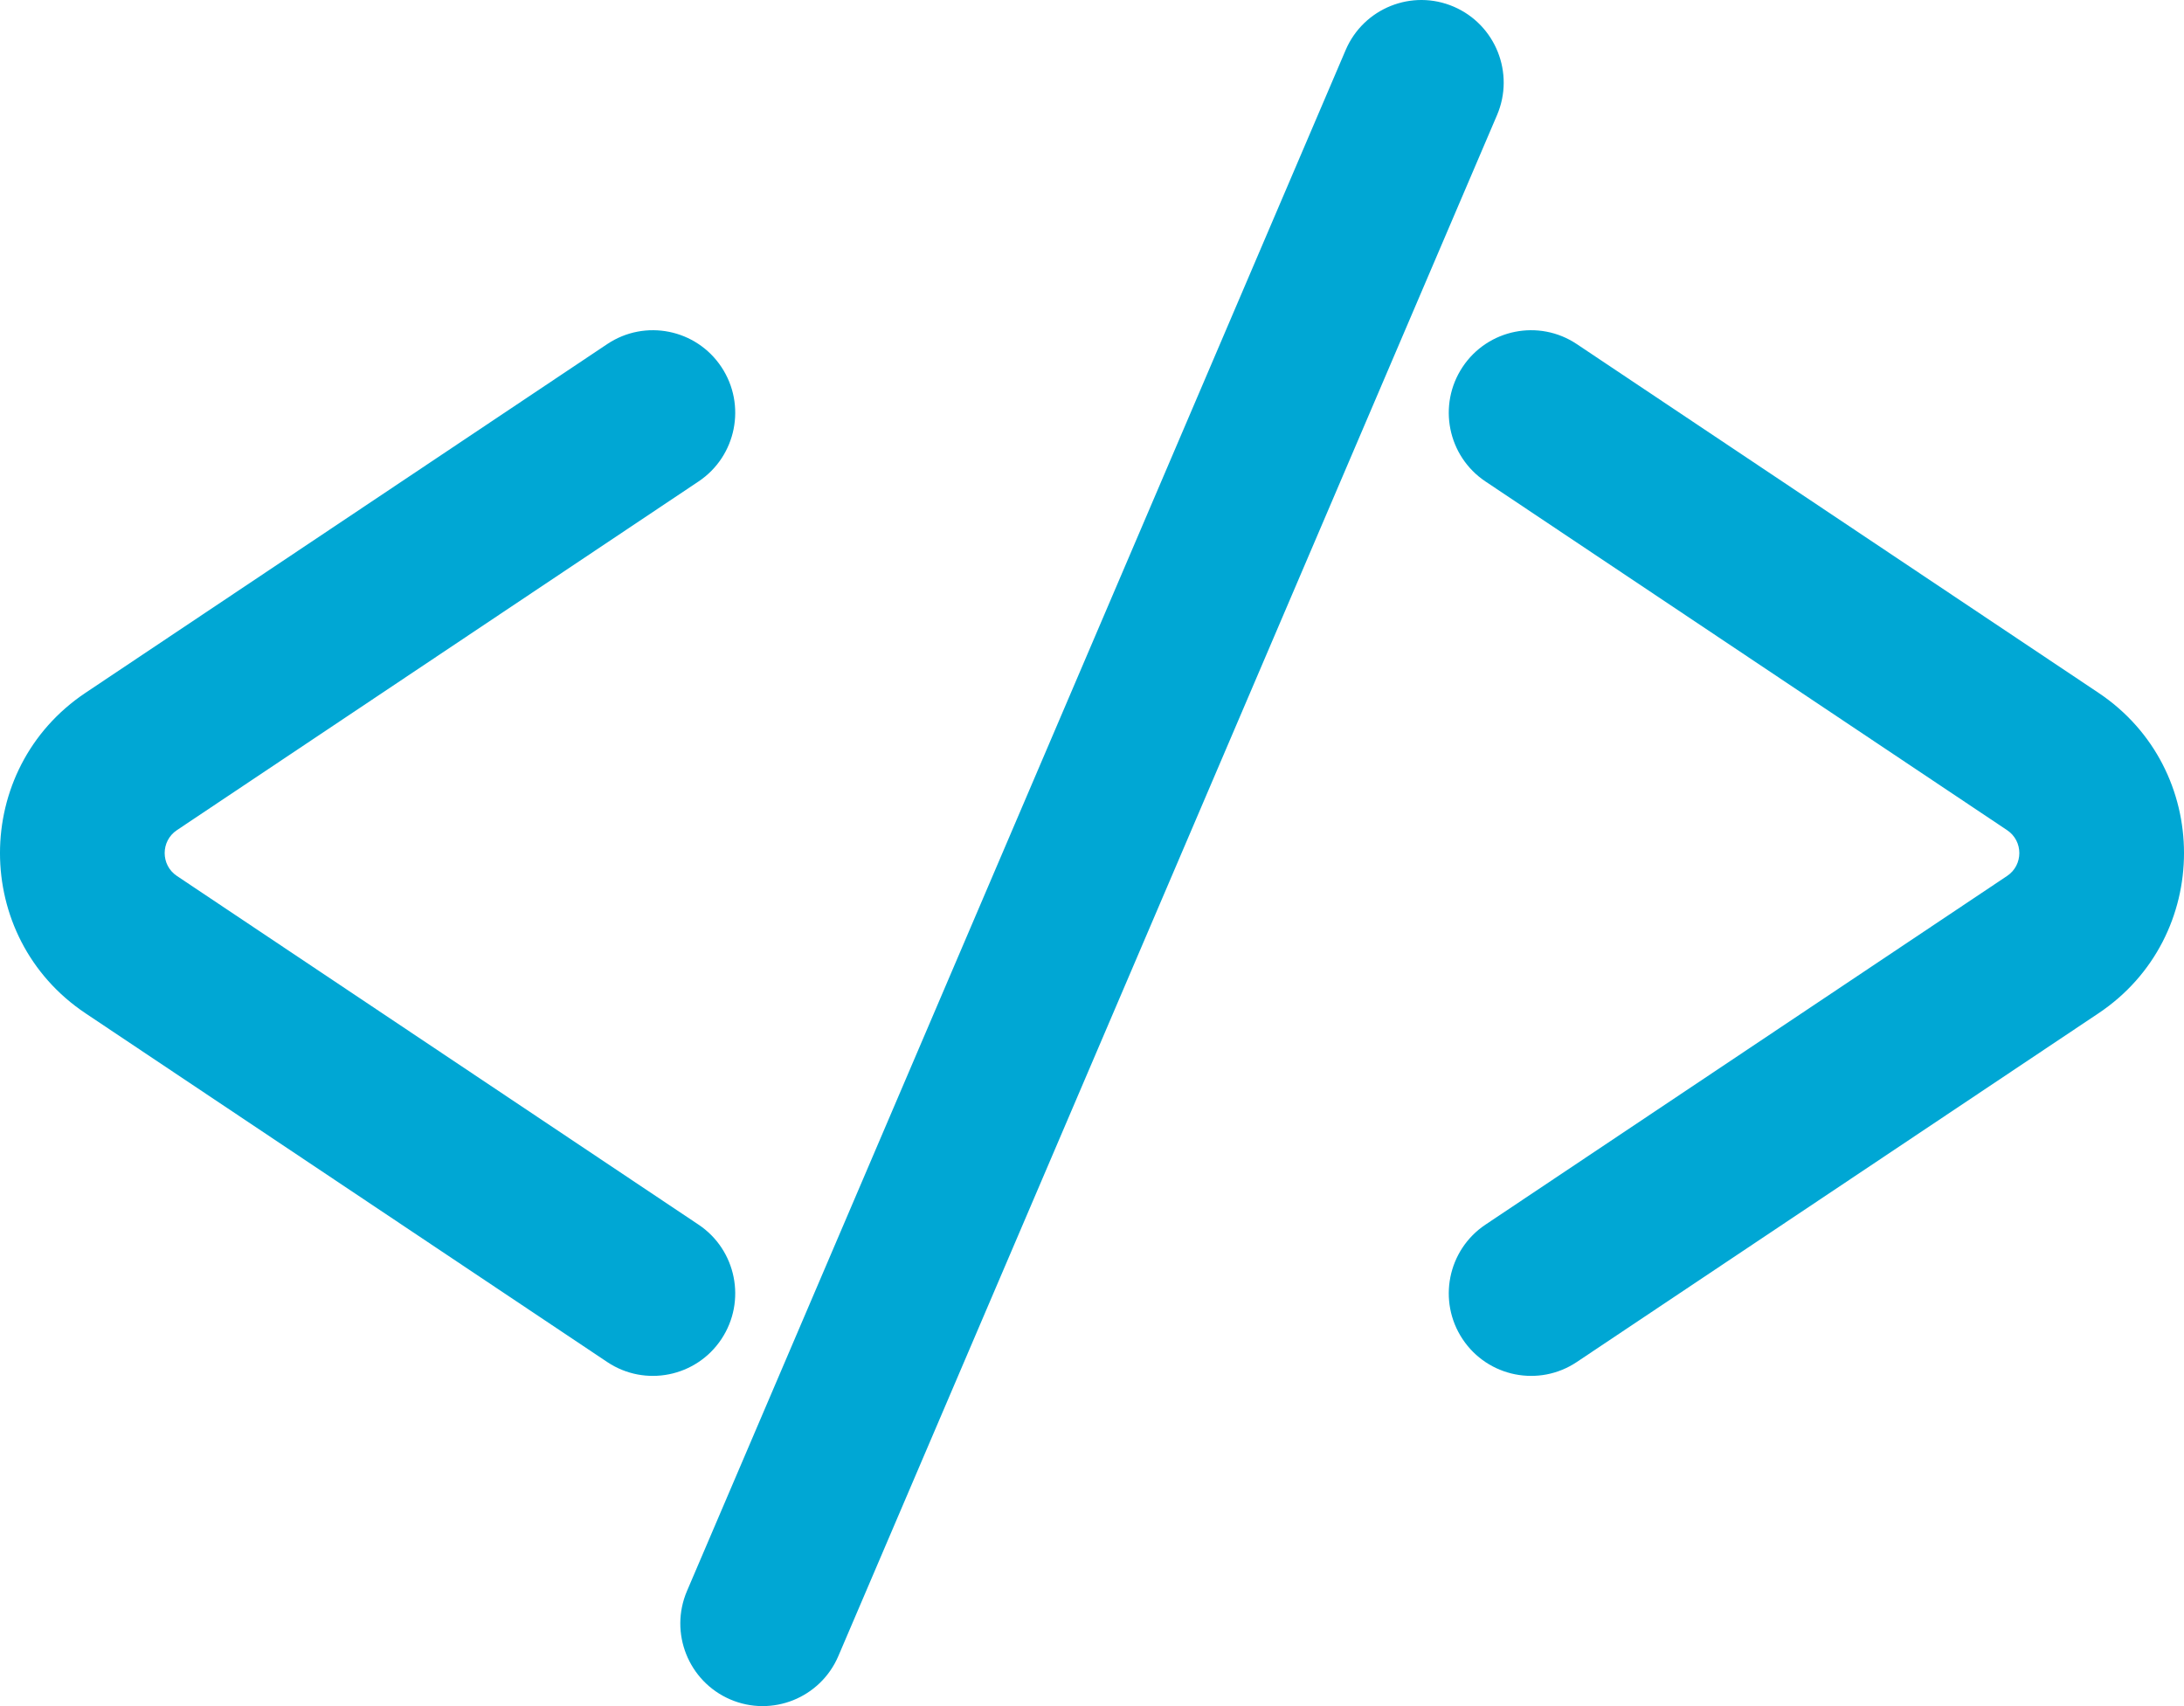 <svg width="64" height="50" viewBox="0 0 64 50" fill="none" xmlns="http://www.w3.org/2000/svg">
<path d="M43.869 3.373C44.394 2.145 43.826 0.723 42.601 0.196C41.377 -0.33 39.958 0.239 39.433 1.467L20.131 46.627C19.607 47.855 20.174 49.277 21.399 49.804C22.623 50.33 24.042 49.761 24.567 48.533L43.869 3.373Z" fill="#00A7D4"/>
<path d="M21.14 10.755C21.879 11.867 21.579 13.369 20.47 14.11L5.184 24.329C4.706 24.648 4.706 25.352 5.184 25.671L20.47 35.89C21.579 36.631 21.879 38.133 21.14 39.245C20.401 40.357 18.902 40.657 17.794 39.916L2.507 29.697C-0.836 27.462 -0.836 22.538 2.507 20.303L17.794 10.084C18.902 9.343 20.401 9.643 21.14 10.755Z" fill="#00A7D4"/>
<path d="M42.86 10.755C42.121 11.867 42.421 13.369 43.53 14.11L58.816 24.329C59.294 24.648 59.294 25.352 58.816 25.671L43.53 35.89C42.421 36.631 42.121 38.133 42.86 39.245C43.599 40.357 45.097 40.657 46.206 39.916L61.493 29.697C64.836 27.462 64.836 22.538 61.493 20.303L46.206 10.084C45.097 9.343 43.599 9.643 42.86 10.755Z" fill="#00A7D4"/>
</svg>
